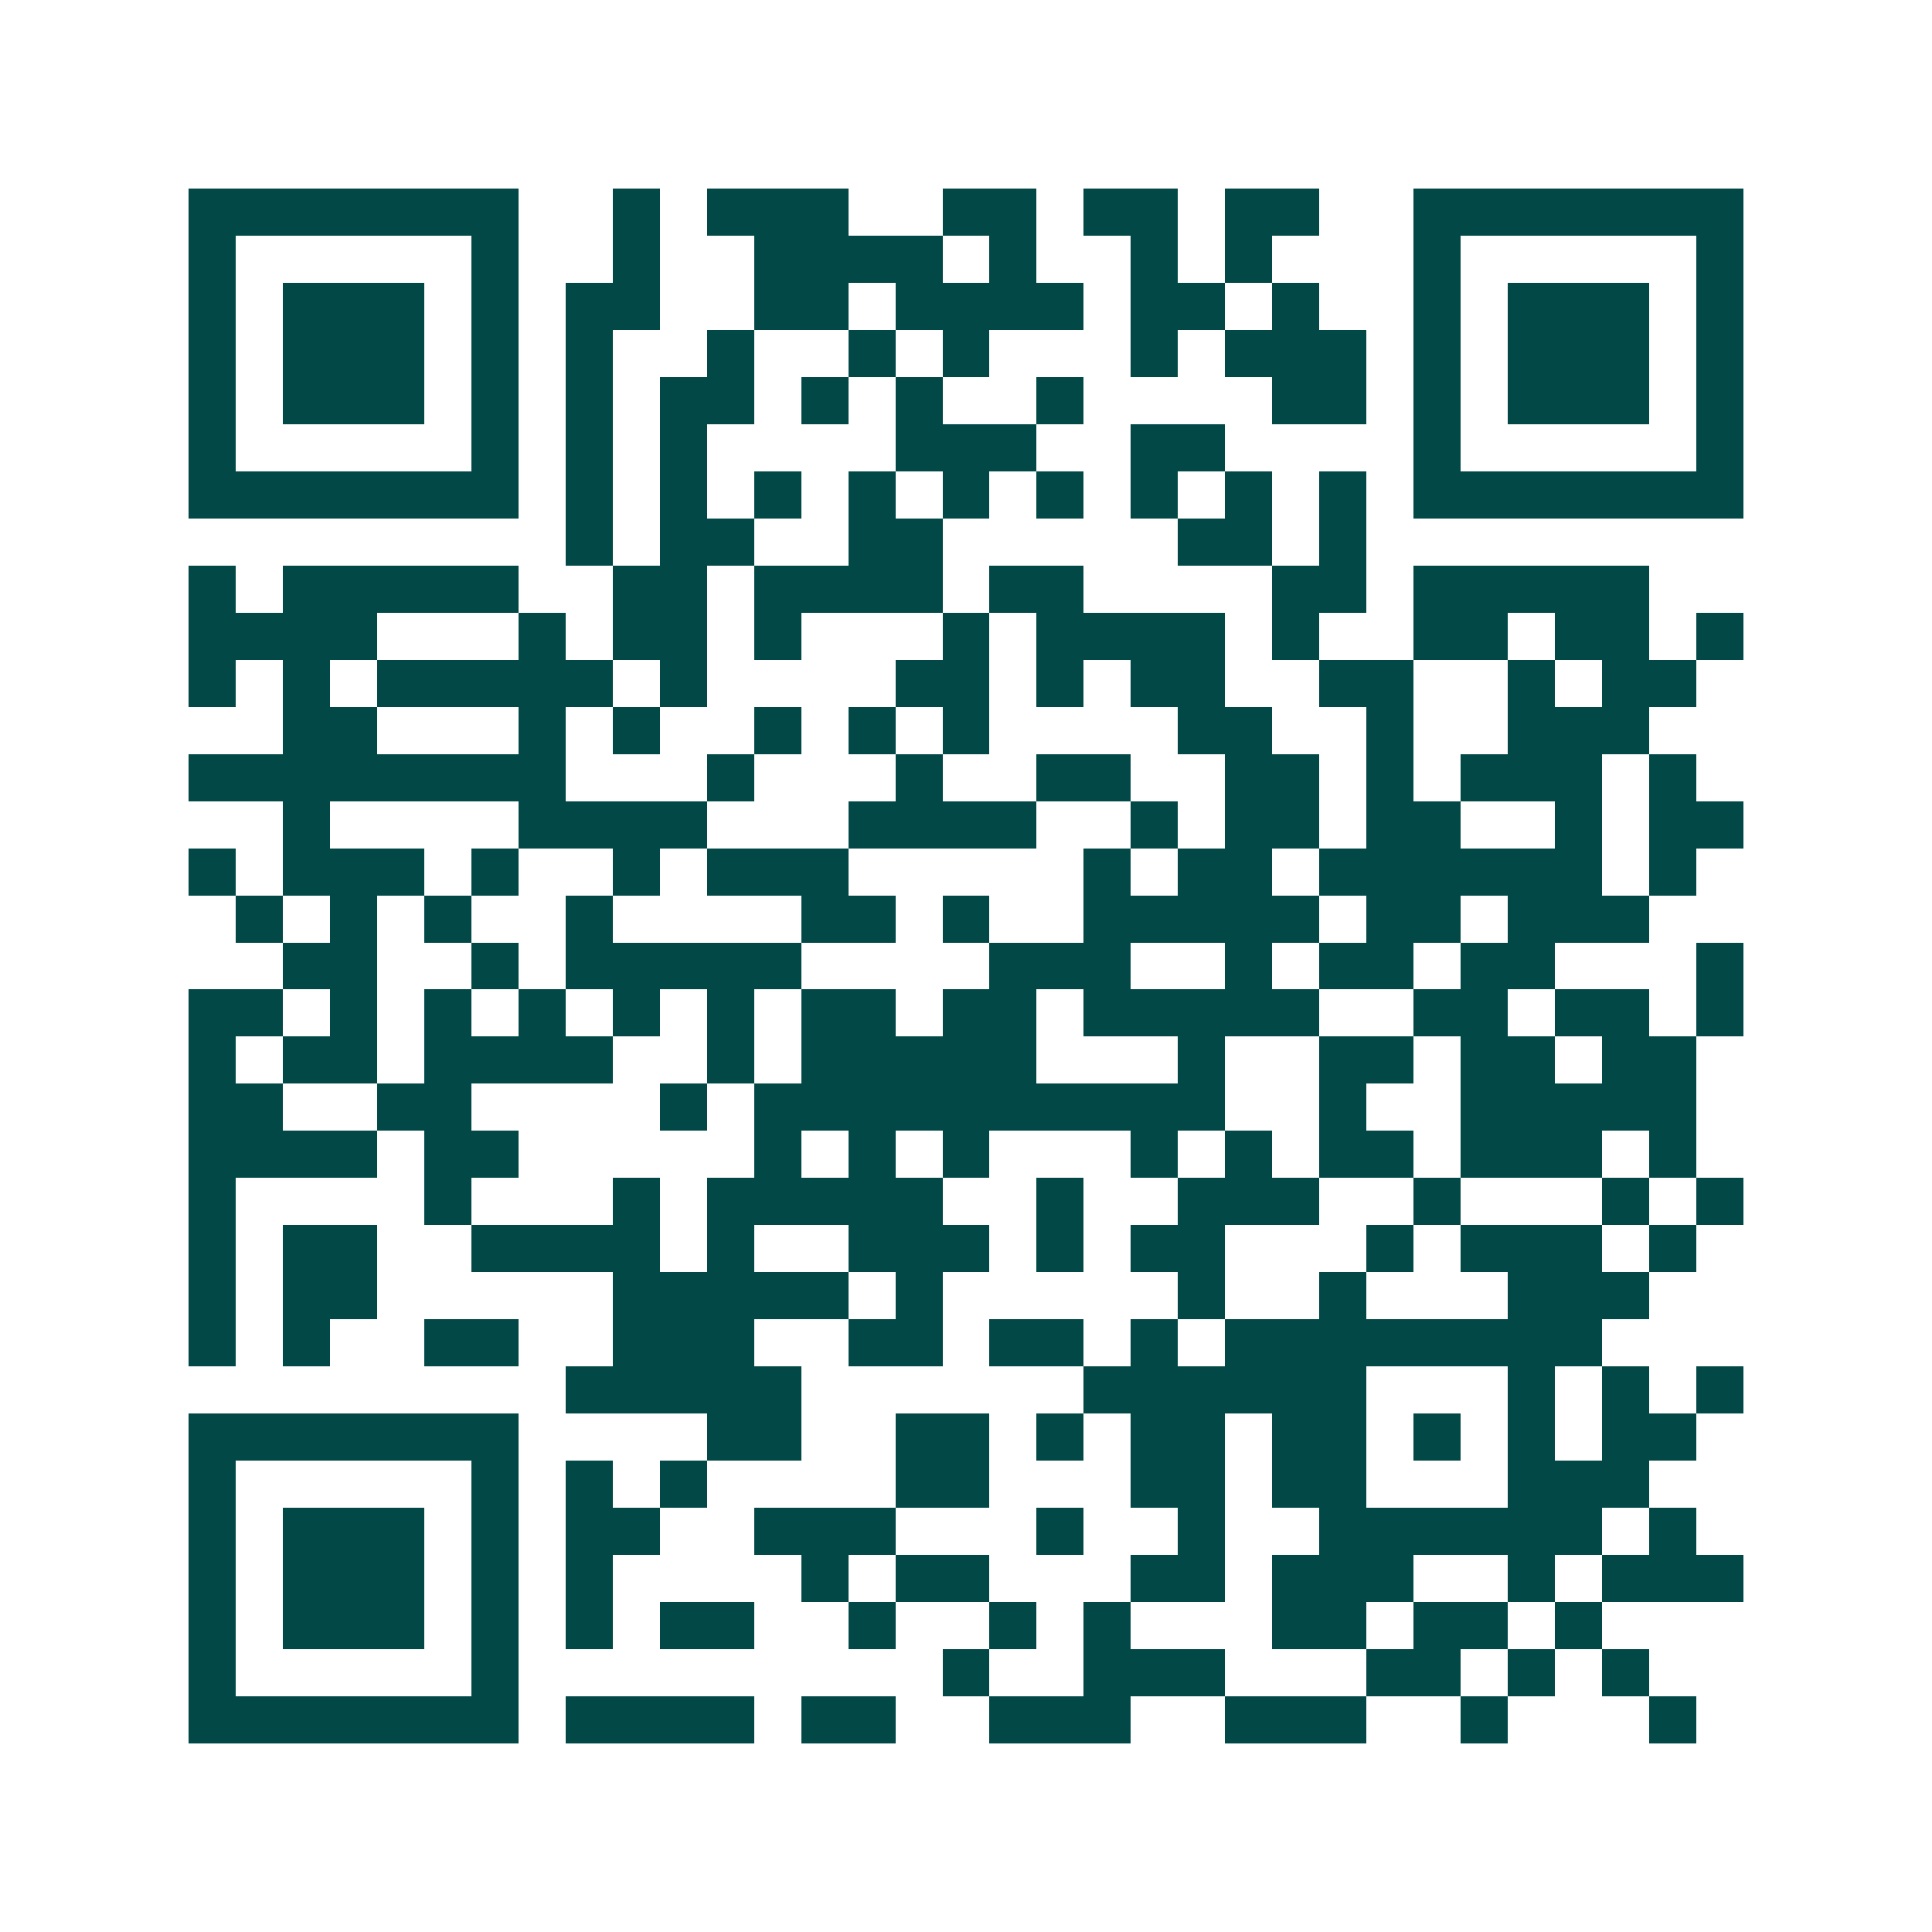 <svg xmlns="http://www.w3.org/2000/svg" width="200" height="200" viewBox="0 0 41 41" shape-rendering="crispEdges"><path fill="#ffffff" d="M0 0h41v41H0z"/><path stroke="#014847" d="M4 4.5h7m2 0h1m1 0h3m2 0h2m1 0h2m1 0h2m2 0h7M4 5.5h1m5 0h1m2 0h1m2 0h4m1 0h1m2 0h1m1 0h1m3 0h1m5 0h1M4 6.5h1m1 0h3m1 0h1m1 0h2m2 0h2m1 0h4m1 0h2m1 0h1m2 0h1m1 0h3m1 0h1M4 7.5h1m1 0h3m1 0h1m1 0h1m2 0h1m2 0h1m1 0h1m3 0h1m1 0h3m1 0h1m1 0h3m1 0h1M4 8.5h1m1 0h3m1 0h1m1 0h1m1 0h2m1 0h1m1 0h1m2 0h1m4 0h2m1 0h1m1 0h3m1 0h1M4 9.5h1m5 0h1m1 0h1m1 0h1m4 0h3m2 0h2m4 0h1m5 0h1M4 10.5h7m1 0h1m1 0h1m1 0h1m1 0h1m1 0h1m1 0h1m1 0h1m1 0h1m1 0h1m1 0h7M12 11.5h1m1 0h2m2 0h2m5 0h2m1 0h1M4 12.5h1m1 0h5m2 0h2m1 0h4m1 0h2m4 0h2m1 0h5M4 13.5h4m3 0h1m1 0h2m1 0h1m3 0h1m1 0h4m1 0h1m2 0h2m1 0h2m1 0h1M4 14.5h1m1 0h1m1 0h5m1 0h1m4 0h2m1 0h1m1 0h2m2 0h2m2 0h1m1 0h2M6 15.5h2m3 0h1m1 0h1m2 0h1m1 0h1m1 0h1m4 0h2m2 0h1m2 0h3M4 16.5h8m3 0h1m3 0h1m2 0h2m2 0h2m1 0h1m1 0h3m1 0h1M6 17.5h1m4 0h4m3 0h4m2 0h1m1 0h2m1 0h2m2 0h1m1 0h2M4 18.5h1m1 0h3m1 0h1m2 0h1m1 0h3m5 0h1m1 0h2m1 0h6m1 0h1M5 19.5h1m1 0h1m1 0h1m2 0h1m4 0h2m1 0h1m2 0h5m1 0h2m1 0h3M6 20.5h2m2 0h1m1 0h5m4 0h3m2 0h1m1 0h2m1 0h2m3 0h1M4 21.5h2m1 0h1m1 0h1m1 0h1m1 0h1m1 0h1m1 0h2m1 0h2m1 0h5m2 0h2m1 0h2m1 0h1M4 22.5h1m1 0h2m1 0h4m2 0h1m1 0h5m3 0h1m2 0h2m1 0h2m1 0h2M4 23.5h2m2 0h2m4 0h1m1 0h10m2 0h1m2 0h5M4 24.5h4m1 0h2m5 0h1m1 0h1m1 0h1m3 0h1m1 0h1m1 0h2m1 0h3m1 0h1M4 25.5h1m4 0h1m3 0h1m1 0h5m2 0h1m2 0h3m2 0h1m3 0h1m1 0h1M4 26.5h1m1 0h2m2 0h4m1 0h1m2 0h3m1 0h1m1 0h2m3 0h1m1 0h3m1 0h1M4 27.5h1m1 0h2m5 0h5m1 0h1m5 0h1m2 0h1m3 0h3M4 28.5h1m1 0h1m2 0h2m2 0h3m2 0h2m1 0h2m1 0h1m1 0h8M12 29.5h5m6 0h6m3 0h1m1 0h1m1 0h1M4 30.5h7m4 0h2m2 0h2m1 0h1m1 0h2m1 0h2m1 0h1m1 0h1m1 0h2M4 31.5h1m5 0h1m1 0h1m1 0h1m4 0h2m3 0h2m1 0h2m3 0h3M4 32.5h1m1 0h3m1 0h1m1 0h2m2 0h3m3 0h1m2 0h1m2 0h6m1 0h1M4 33.5h1m1 0h3m1 0h1m1 0h1m4 0h1m1 0h2m3 0h2m1 0h3m2 0h1m1 0h3M4 34.5h1m1 0h3m1 0h1m1 0h1m1 0h2m2 0h1m2 0h1m1 0h1m3 0h2m1 0h2m1 0h1M4 35.5h1m5 0h1m9 0h1m2 0h3m3 0h2m1 0h1m1 0h1M4 36.5h7m1 0h4m1 0h2m2 0h3m2 0h3m2 0h1m3 0h1"/></svg>
